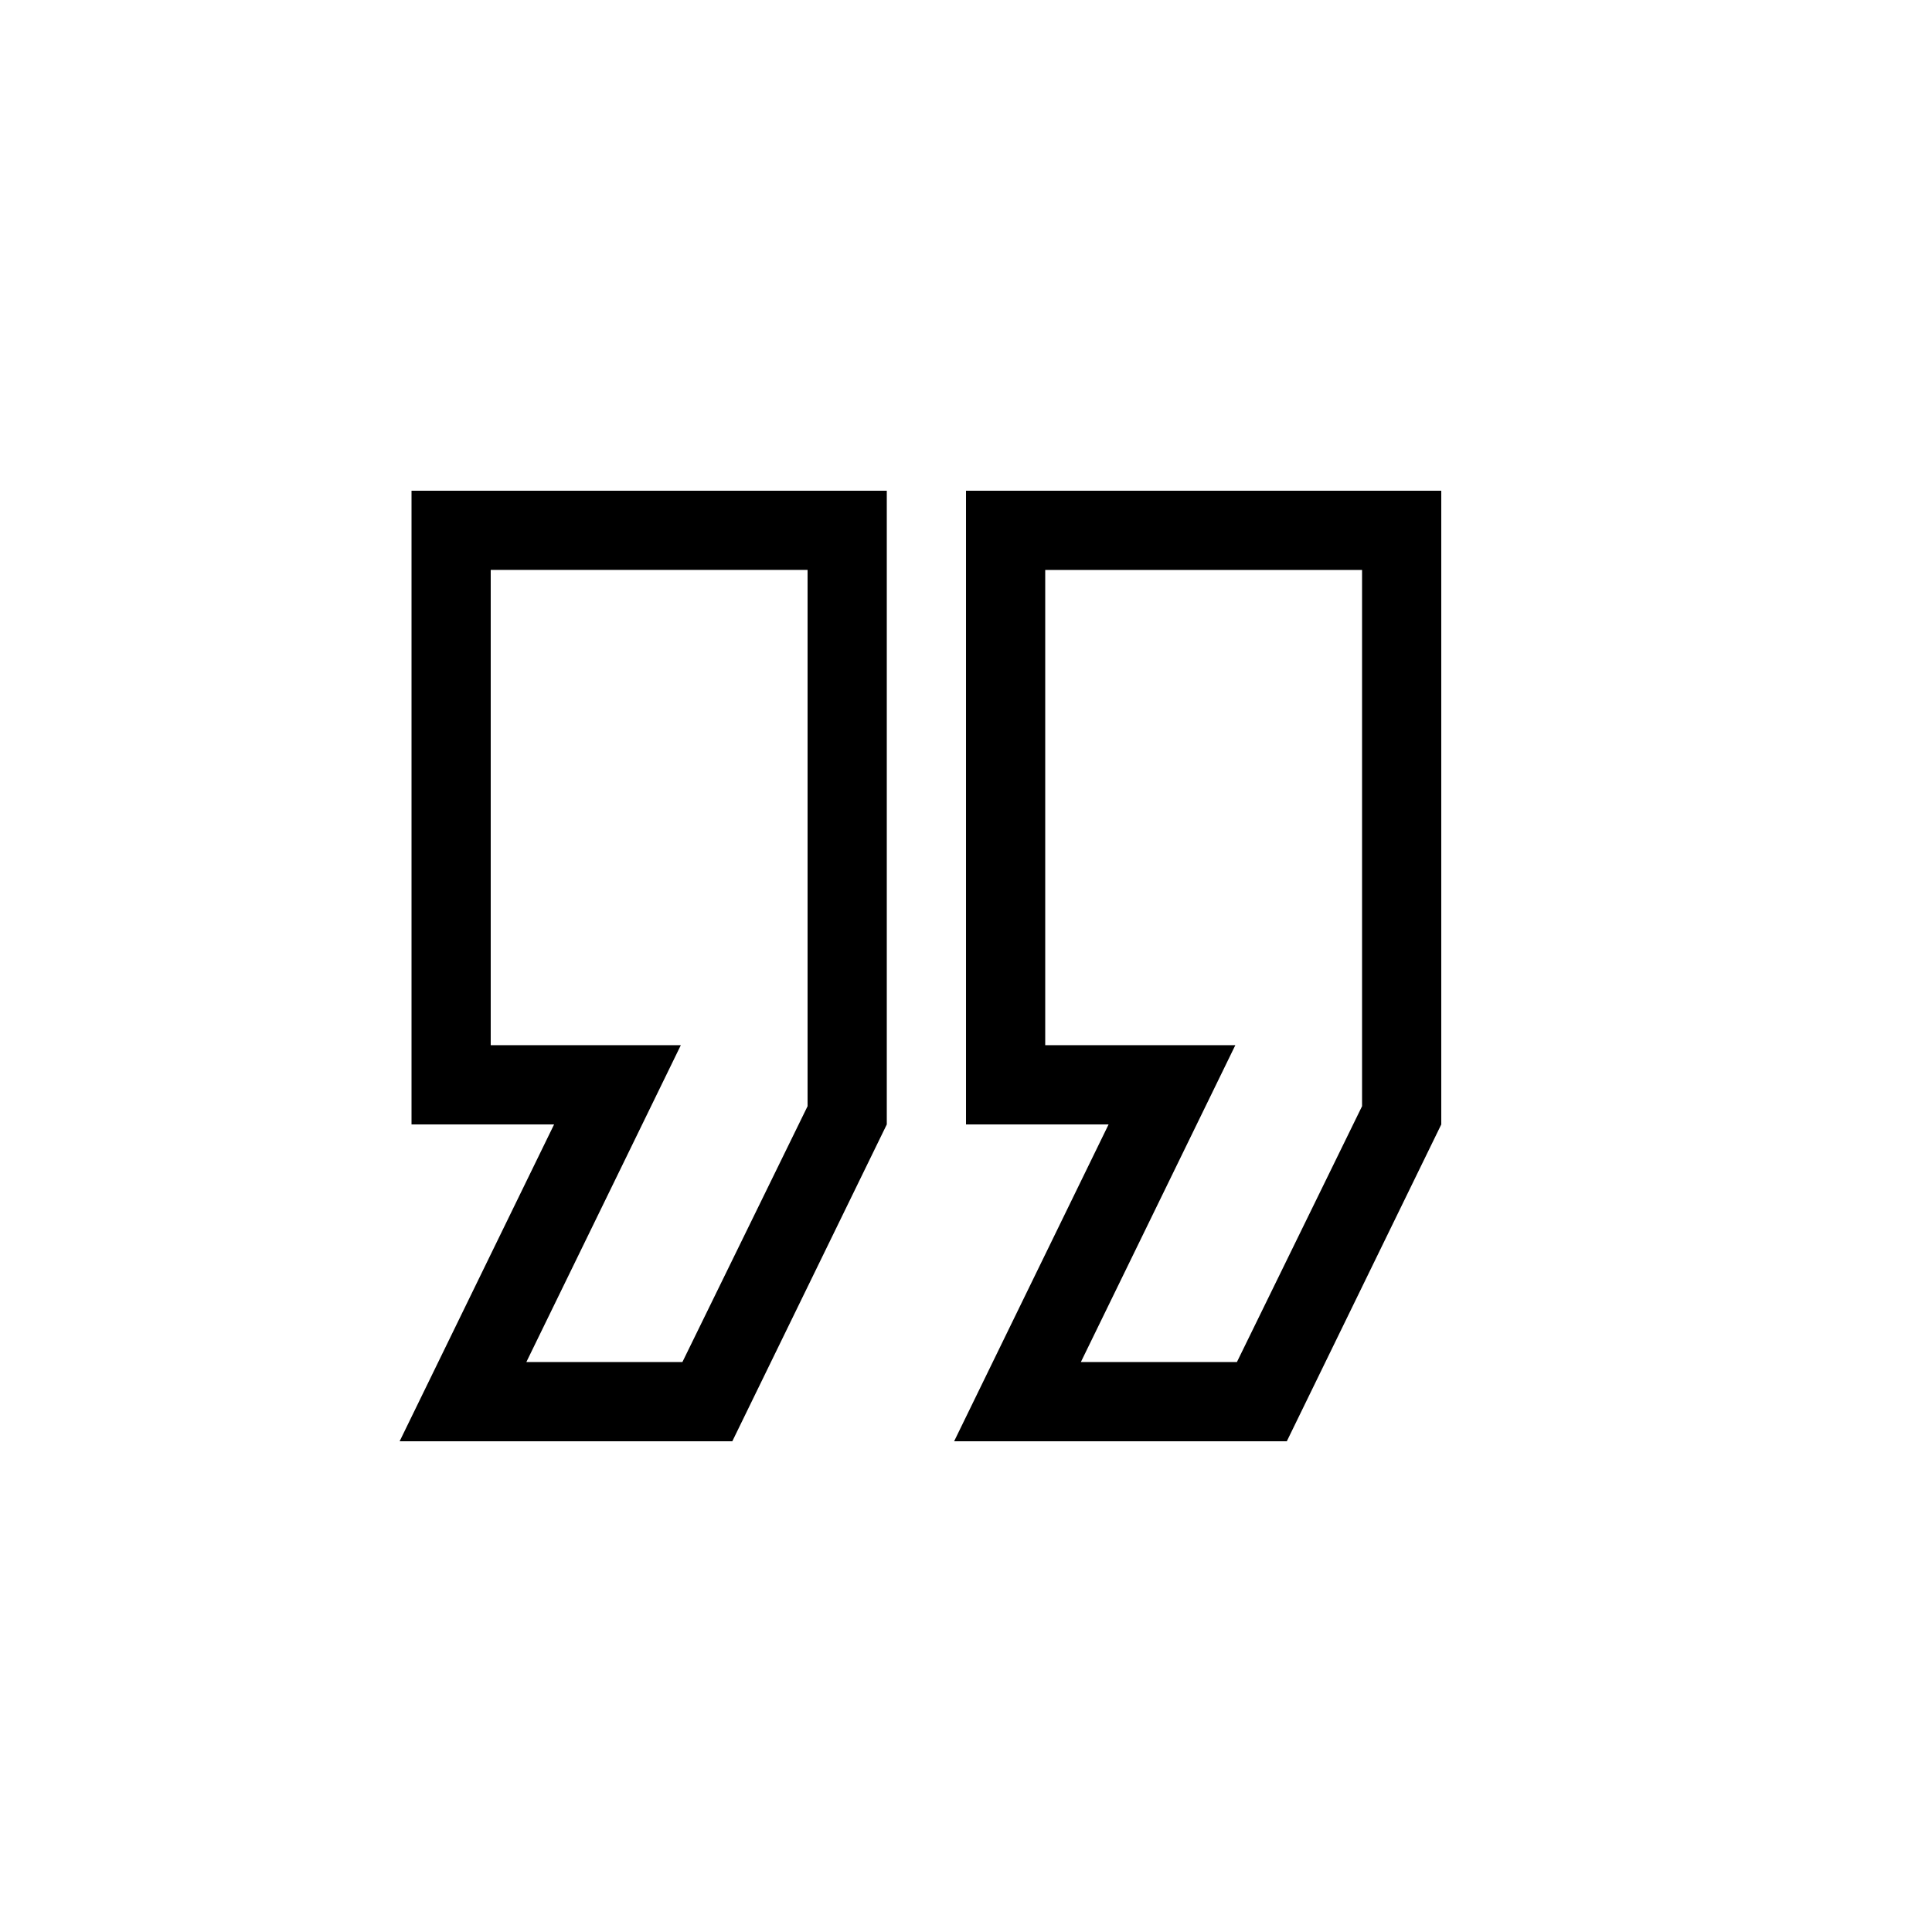 <?xml version="1.0" encoding="UTF-8"?>
<!-- Uploaded to: ICON Repo, www.svgrepo.com, Generator: ICON Repo Mixer Tools -->
<svg fill="#000000" width="800px" height="800px" version="1.1" viewBox="144 144 512 512" xmlns="http://www.w3.org/2000/svg">
 <path d="m525.95 274.05v167.94l-40.934 83.965h-88.164l40.934-83.965h-37.785v-167.94h125.95m-20.992 163.11v-142.12h-83.965v125.95h50.379l-40.934 83.965h41.355l33.164-67.801m-125.95-163.11v167.94l-40.938 83.965h-88.164l40.934-83.965h-37.785v-167.94h125.95m-20.992 163.11v-142.12h-83.969v125.95h50.379l-40.934 83.965h41.355z"/>
</svg>